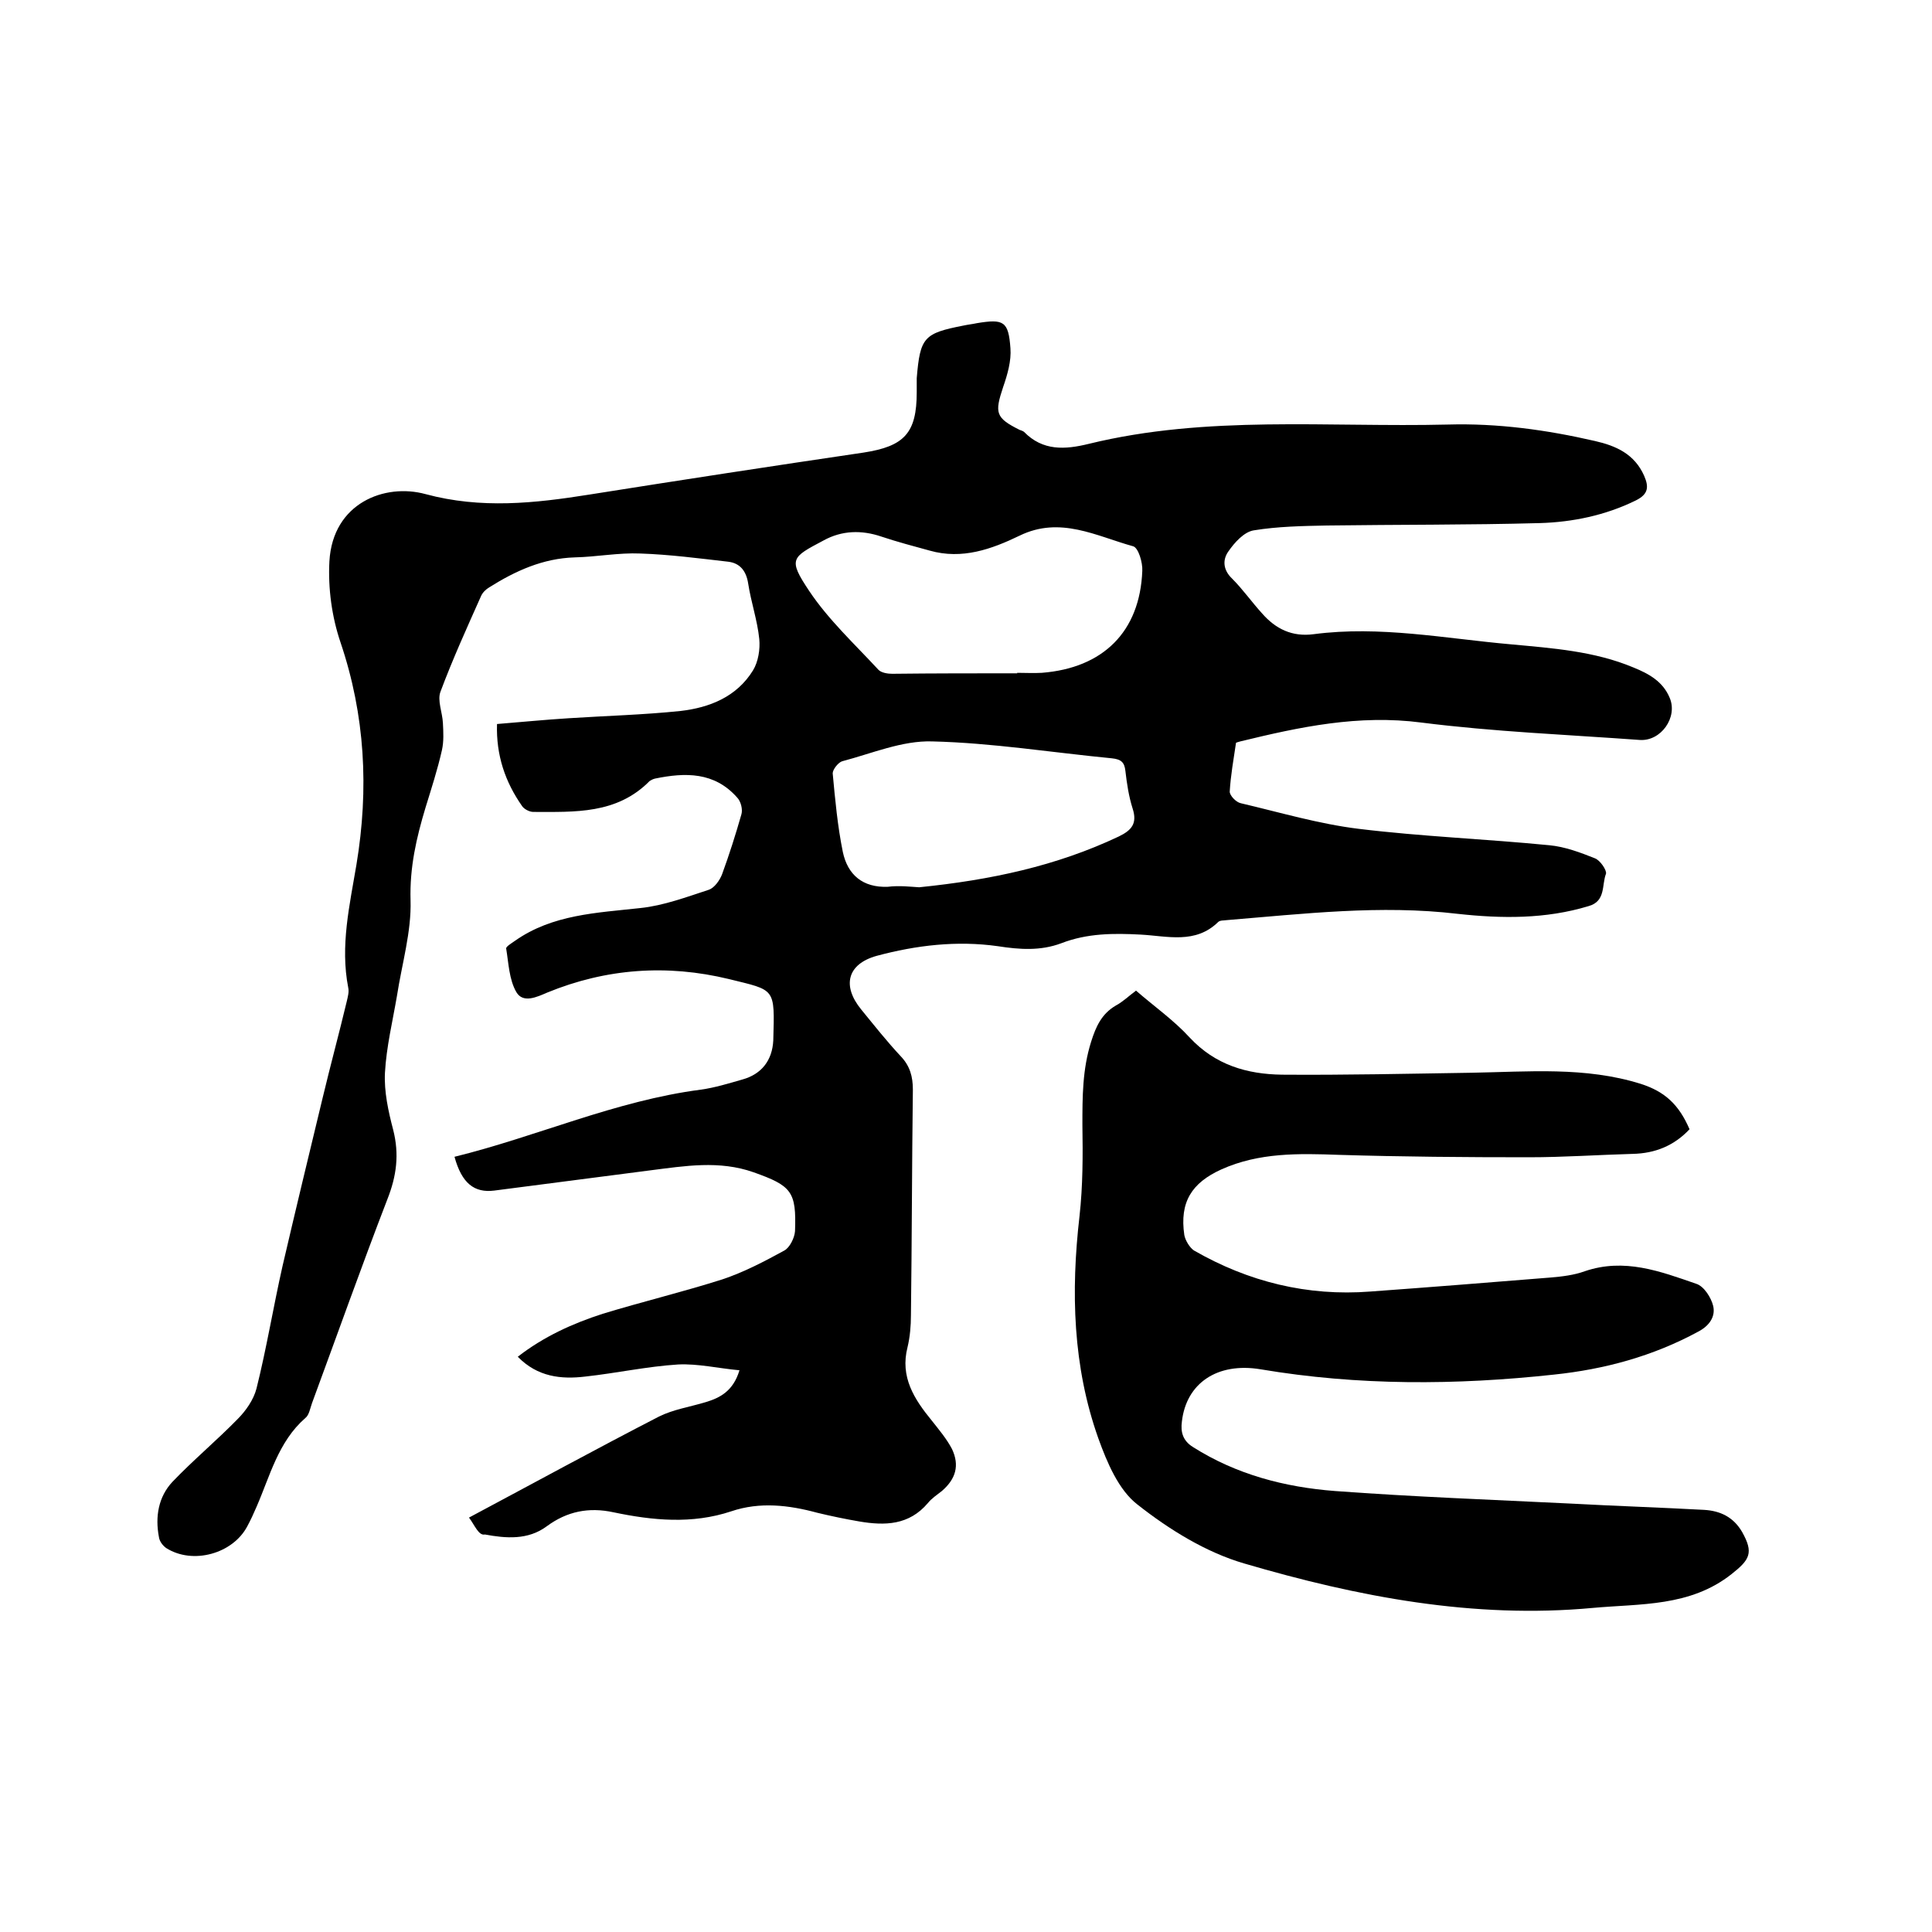 <svg enable-background="new 0 0 400 400" viewBox="0 0 400 400" xmlns="http://www.w3.org/2000/svg"><path d="m97.1 314.2c13.5-7.2 26.3-14.2 39.3-20.9 3-1.5 6.4-2 9.7-3 3-.9 5.7-2.3 7-6.6-4.4-.4-8.6-1.4-12.7-1.2-6.4.4-12.8 1.8-19.2 2.5-5 .6-9.9.1-14-4.1 5.4-4.2 11.4-6.9 17.6-8.9 8.2-2.5 16.5-4.5 24.7-7.1 4.5-1.5 8.7-3.7 12.9-6 1.1-.6 2.1-2.6 2.2-4 .3-8.2-.7-9.4-8.6-12.2-7.1-2.5-14.2-1.3-21.3-.4-10.8 1.4-21.6 2.8-32.4 4.2-4.1.5-6.7-1.5-8.2-7 17.1-4.2 33.3-11.6 51-13.9 2.9-.4 5.8-1.3 8.6-2.1 4-1.1 6.2-4 6.4-8.1.3-11 .5-10.3-9.2-12.7-12.8-3.1-25.4-2.2-37.6 2.8-2.1.9-5 2.3-6.4-.1-1.5-2.6-1.6-6-2.1-9-.1-.4 1.1-1.1 1.8-1.6 7.8-5.5 17-5.8 26-6.8 4.8-.5 9.6-2.3 14.2-3.8 1.1-.4 2.2-1.9 2.7-3.2 1.5-4.1 2.8-8.2 4-12.4.3-1-.1-2.7-.9-3.5-4.7-5.3-10.7-5.2-17-3.9-.4.1-.8.3-1.1.5-6.8 6.9-15.5 6.4-24.1 6.4-.8 0-1.9-.6-2.3-1.2-3.5-5-5.4-10.5-5.2-17 5-.4 10-.9 14.9-1.2 7.7-.5 15.4-.7 23.1-1.5 6-.7 11.6-2.9 15-8.4 1.1-1.8 1.5-4.4 1.3-6.5-.4-3.9-1.7-7.6-2.3-11.5-.4-2.6-1.7-4.2-4.1-4.5-6.1-.7-12.2-1.5-18.2-1.7-4.5-.2-9.1.7-13.6.8-6.6.2-12.3 2.8-17.7 6.2-.7.4-1.4 1.1-1.7 1.8-2.9 6.5-5.9 13.1-8.4 19.8-.7 1.8.4 4.3.5 6.5.1 1.9.2 3.8-.2 5.6-.9 4-2.2 8-3.4 11.9-1.9 6.3-3.3 12.4-3.1 19.2.2 6.5-1.8 13.2-2.8 19.7-.9 5.3-2.2 10.6-2.5 16-.2 3.9.7 8 1.7 11.8 1.3 5.1.7 9.6-1.2 14.4-5.4 14-10.4 28.1-15.6 42.2-.4 1.1-.6 2.5-1.4 3.1-5.6 4.9-7.3 12-10.1 18.4-.6 1.4-1.2 2.7-1.9 4-3 5.7-11.3 8-16.8 4.5-.7-.5-1.4-1.4-1.5-2.3-.8-4.2-.1-8.3 2.8-11.4 4.3-4.5 9.1-8.5 13.5-13 1.7-1.7 3.3-4 3.9-6.3 2.1-8.4 3.5-17 5.4-25.4 2.7-11.6 5.5-23.2 8.3-34.8 1.6-6.7 3.4-13.3 5-20 .2-.9.5-1.9.3-2.8-1.7-8.7.3-17.1 1.7-25.5 2.6-15.7 1.8-30.9-3.3-46-1.8-5.3-2.6-11.2-2.3-16.8.7-12.1 11.5-16.2 19.9-13.9 11.5 3.1 22.6 1.9 33.9.1 18.9-3 37.8-5.9 56.8-8.7 8.4-1.3 11-4 11-12.5 0-1 0-1.9 0-2.9.7-8.5 1.5-9.3 9.7-10.9.9-.2 1.9-.3 2.8-.5 5.5-.9 6.5-.4 6.9 5.2.2 2.6-.6 5.4-1.5 8-1.8 5.4-1.6 6.4 3.4 8.9.3.1.6.2.9.4 3.9 4 8.5 3.7 13.4 2.5 24.5-6 49.5-3.4 74.3-4 10.4-.3 20.5 1.1 30.5 3.4 4.4 1 8.2 2.7 10.2 7.2 1 2.3.9 3.8-1.7 5.1-6.3 3.1-13.1 4.5-19.9 4.7-14.7.4-29.4.3-44.1.5-5.1.1-10.2.2-15.1 1-2 .3-4 2.5-5.3 4.4-1.2 1.7-1.1 3.8.8 5.6 2.2 2.2 4.1 4.9 6.2 7.2 2.8 3.2 6.2 4.9 10.7 4.3 13.7-1.8 27.2.9 40.8 2.1 8.6.8 17.3 1.4 25.4 4.8 3.2 1.3 6.1 2.9 7.5 6.3 1.7 4-1.8 9-6.2 8.7-15.1-1.1-30.2-1.7-45.2-3.6-13-1.7-25.2.9-37.5 3.9-.3.1-.8.2-.9.3-.5 3.4-1.1 6.7-1.3 10.1 0 .8 1.3 2.2 2.3 2.4 8.1 1.9 16.2 4.3 24.4 5.3 13.1 1.6 26.3 2.1 39.5 3.4 3.2.3 6.4 1.5 9.4 2.7 1.1.4 2.5 2.5 2.3 3.2-.9 2.3 0 5.7-3.6 6.7-8.9 2.7-18 2.6-27.1 1.6-16-1.9-31.9 0-47.8 1.3-.6.1-1.4 0-1.8.4-4.7 4.6-10.5 2.9-16 2.6-5.6-.3-11.1-.3-16.5 1.8-4.3 1.6-8.6 1.3-13.1.6-8.5-1.2-16.9-.2-25.1 2-6.1 1.7-7.2 6.2-3.2 11.1 2.7 3.3 5.3 6.6 8.2 9.7 1.9 2 2.5 4.2 2.5 6.9-.2 15.6-.2 31.1-.4 46.7 0 2.2-.2 4.5-.7 6.6-1.6 6.2 1.4 10.8 5 15.2 1.5 1.9 3.1 3.8 4.2 5.9 1.6 3.4.8 6.2-2.1 8.7-1 .8-2.1 1.5-2.9 2.5-3.9 4.6-8.9 4.7-14.2 3.8-2.9-.5-5.8-1.1-8.7-1.8-5.9-1.6-11.9-2.3-17.8-.3-8.1 2.7-16.3 1.9-24.4.2-5.1-1.1-9.6-.2-13.8 2.9-3.9 2.9-8.5 2.5-12.8 1.7-1.3.3-2.1-1.9-3.3-3.5zm113.5-174.8v-.1c1.7 0 3.4.1 5.1 0 12.7-1 20.3-8.5 20.8-21.1.1-1.7-.8-4.8-1.9-5.1-7.6-2.1-15.1-6.3-23.5-2.2-5.8 2.8-11.9 5-18.6 3.1-3.3-.9-6.7-1.8-10-2.9-4.1-1.4-8.2-1.3-12 .8-6.6 3.5-7.4 3.8-3 10.4 4 6 9.4 11 14.4 16.4.6.6 1.9.8 2.8.8 8.6-.1 17.3-.1 25.9-.1zm-20.3 44.3c14.8-1.5 28.4-4.4 41.3-10.5 2.7-1.3 3.9-2.7 2.9-5.8-.8-2.5-1.2-5.2-1.5-7.8-.2-1.8-.9-2.4-2.8-2.6-12.4-1.2-24.8-3.2-37.2-3.5-6.2-.2-12.5 2.5-18.6 4.1-.8.2-2 1.7-2 2.5.5 5.4 1 10.9 2.1 16.3 1 4.7 4.1 7.4 9.3 7.2 2.4-.3 4.8 0 6.5.1z"/><path d="m235.2 205.1c3.8 3.3 7.8 6.1 11.1 9.7 5.3 5.7 11.9 7.6 19.1 7.7 13.1.1 26.2-.2 39.3-.4 11.7-.2 23.5-1.3 35 2.3 5 1.6 7.9 4.3 10.1 9.4-3.2 3.4-7.1 5-11.8 5.1-7.2.2-14.3.7-21.5.7-13.1 0-26.2-.1-39.3-.5-8.3-.3-16.5-.5-24.3 3-6.2 2.8-8.7 6.8-7.7 13.6.2 1.1 1.1 2.6 2 3.2 11.3 6.5 23.5 9.5 36.5 8.5 12.4-.9 24.9-1.9 37.3-2.9 2.4-.2 4.9-.5 7.1-1.3 8.2-2.8 15.6 0 23.1 2.6 1.6.5 3.1 2.9 3.5 4.6.5 2.2-.8 4.1-3.1 5.3-9.4 5.1-19.4 7.8-29.9 8.9-20.3 2.2-40.5 2.3-60.7-1.1-9-1.5-15.4 2.9-16.3 10.8-.3 2.2.2 4 2.3 5.3 9 5.7 19 8.3 29.4 9.1 16.2 1.2 32.5 1.8 48.8 2.6 9.2.5 18.4.8 27.6 1.3 3.4.2 6.1 1.5 7.9 4.6 2.4 4.3 1.6 5.7-2.2 8.7-8.6 6.8-18.9 6.1-28.7 7-24.7 2.3-48.7-2.3-72.2-9.2-7.9-2.3-15.5-7-22.1-12.2-3.9-3-6.3-8.7-8.1-13.7-5.3-14.9-5.7-30.4-3.9-46 .7-6.3.7-12.6.6-18.9 0-5.8 0-11.5 1.8-17.2 1-3.2 2.2-5.8 5.1-7.5 1.5-.8 2.7-2 4.2-3.1z"/></svg>